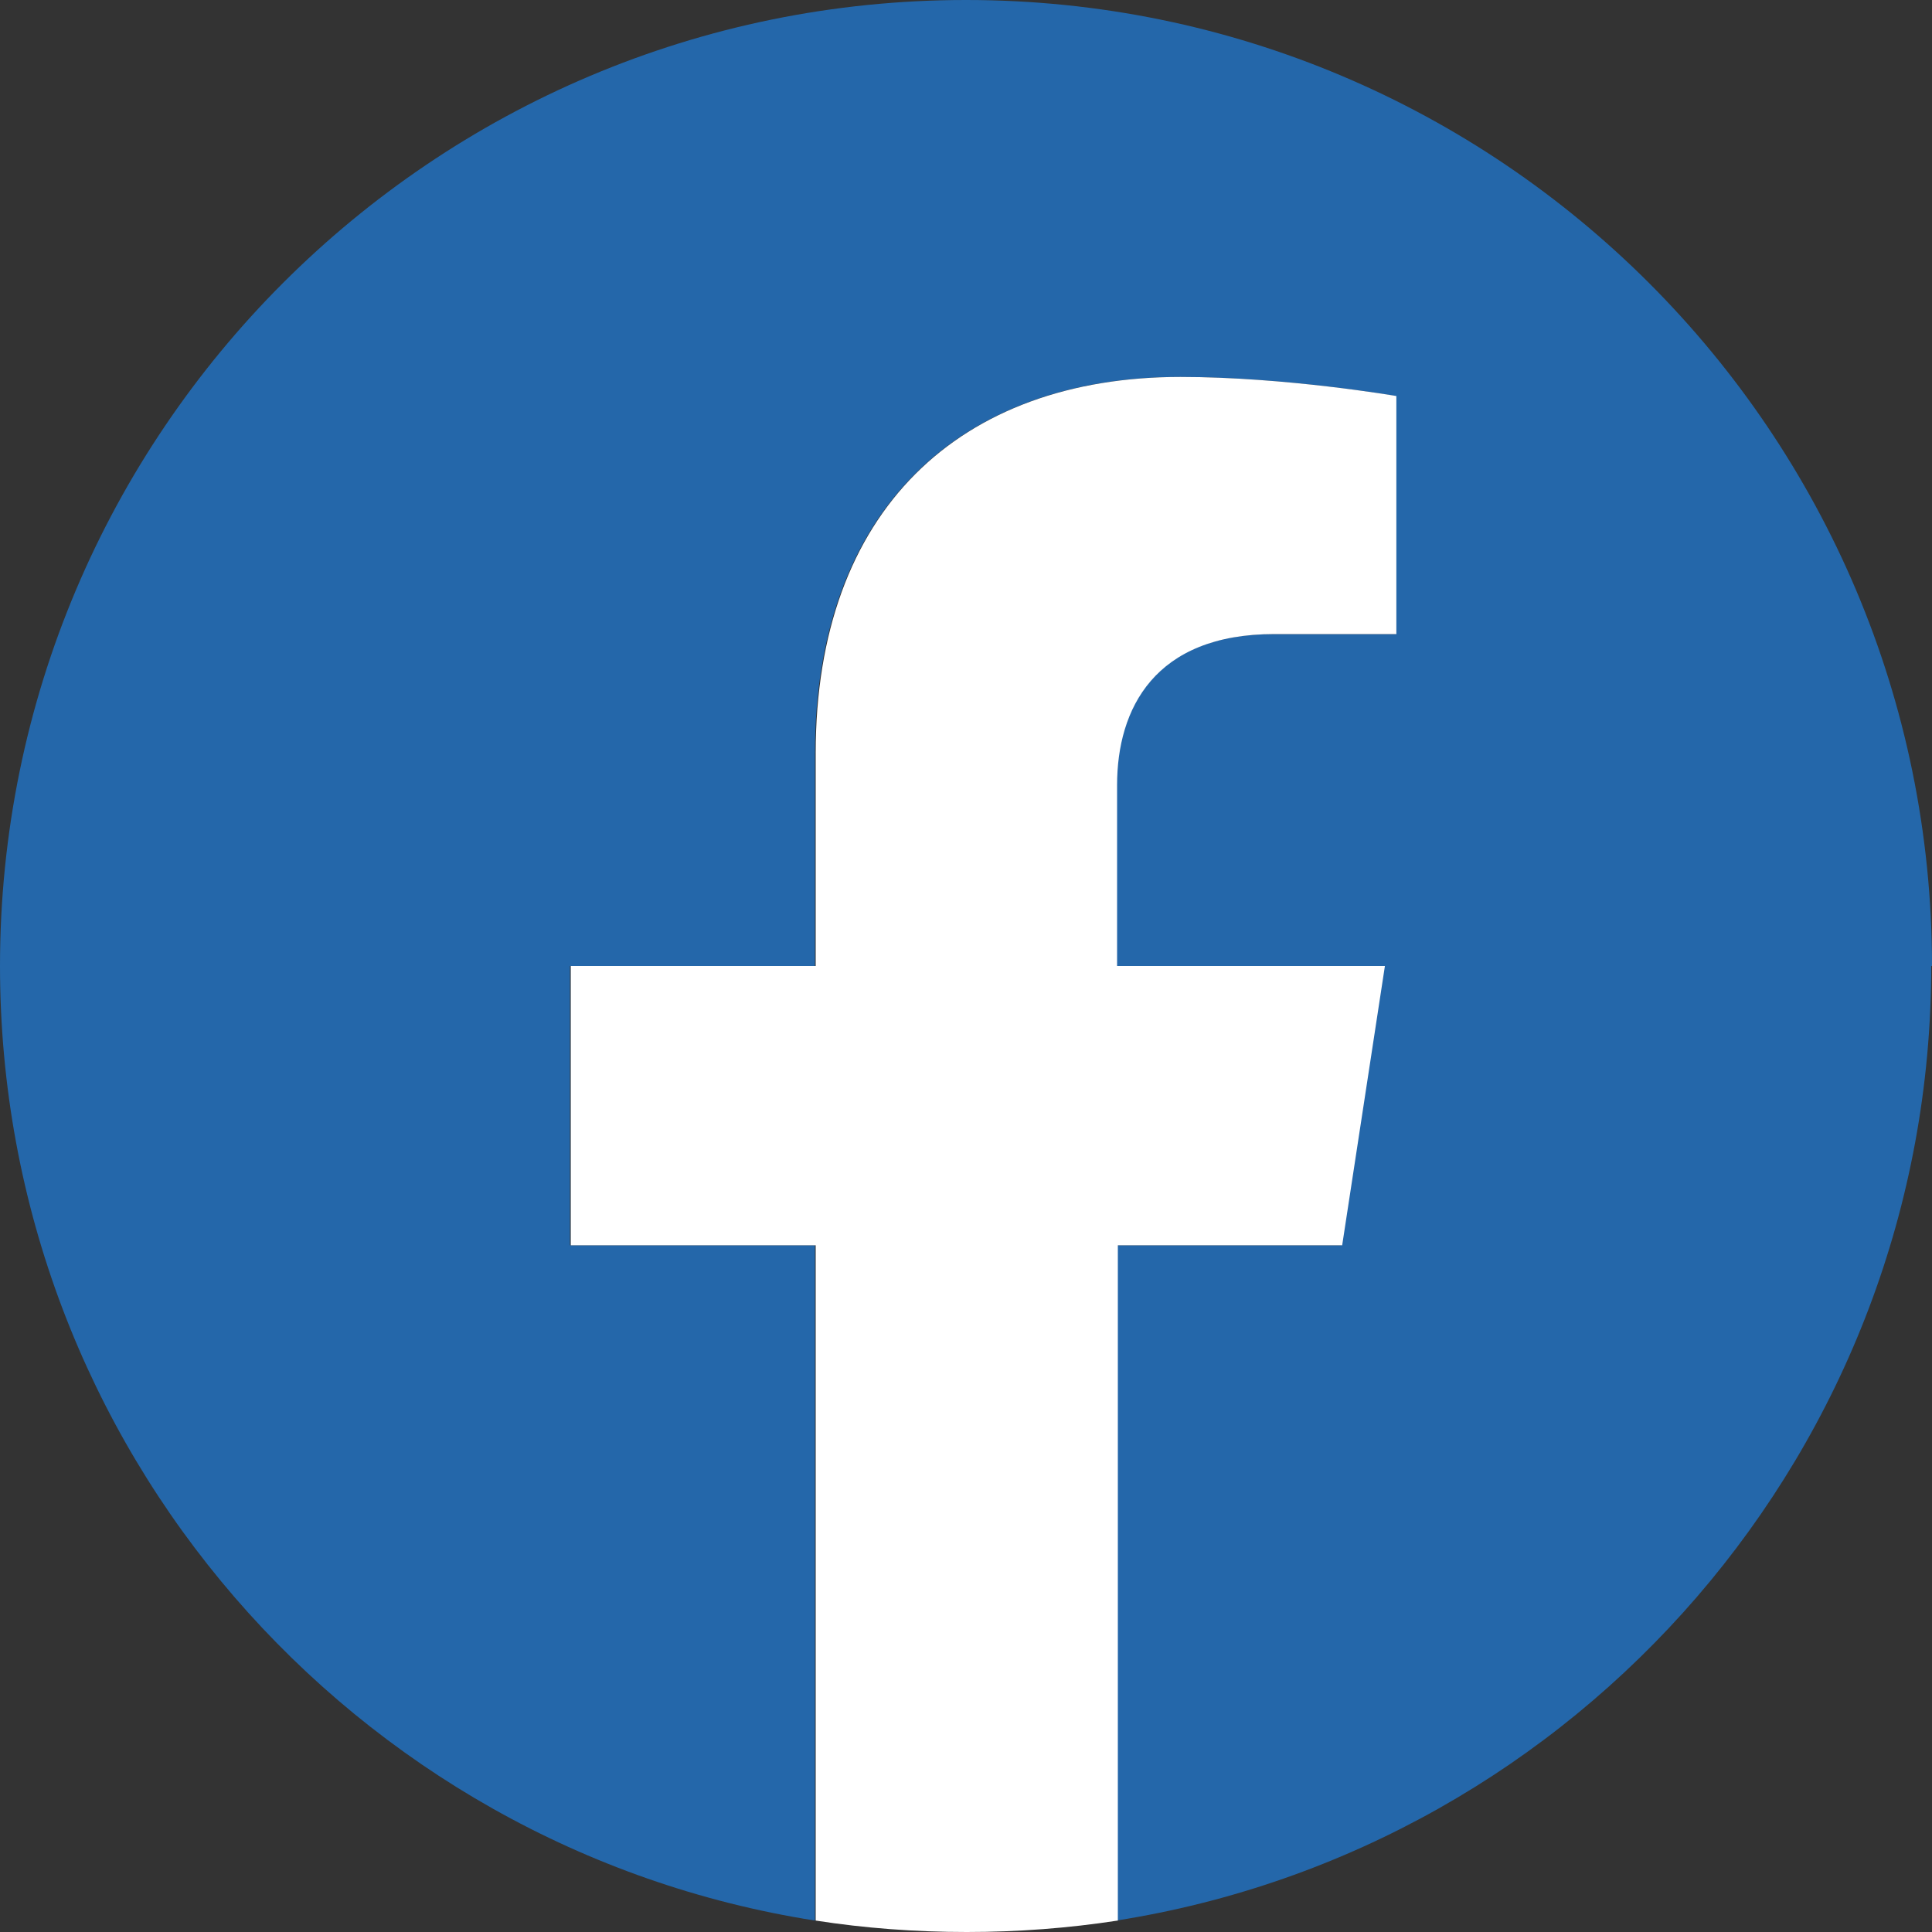 <?xml version="1.0" encoding="UTF-8"?><svg id="_レイヤー_2" xmlns="http://www.w3.org/2000/svg" viewBox="0 0 25.32 25.32"><rect x="0" y="0" width="25.32" height="25.32" fill="#333333" stroke="none"/><defs><style>.cls-1{fill:#2467aa;}.cls-1,.cls-2{stroke-width:0px;}.cls-2{fill:#fff;}</style></defs><g id="_テキスト"><path class="cls-1" d="m25.32,12.66C25.32,5.67,19.65,0,12.66,0S0,5.67,0,12.66c0,6.32,4.63,11.56,10.68,12.51v-8.85h-3.21v-3.66h3.21v-2.79c0-3.17,1.89-4.93,4.78-4.93,1.39,0,2.83.25,2.83.25v3.12h-1.6c-1.57,0-2.06.98-2.06,1.98v2.37h3.51l-.56,3.66h-2.95v8.85c6.05-.95,10.68-6.19,10.68-12.51Z"/><path class="cls-2" d="m17.59,16.32l.56-3.66h-3.51v-2.37c0-1,.49-1.98,2.06-1.98h1.6v-3.12s-1.45-.25-2.83-.25c-2.89,0-4.78,1.75-4.78,4.93v2.79h-3.21v3.66h3.21v8.85c.64.1,1.31.15,1.98.15s1.33-.05,1.98-.15v-8.85h2.95Z"/></g></svg>